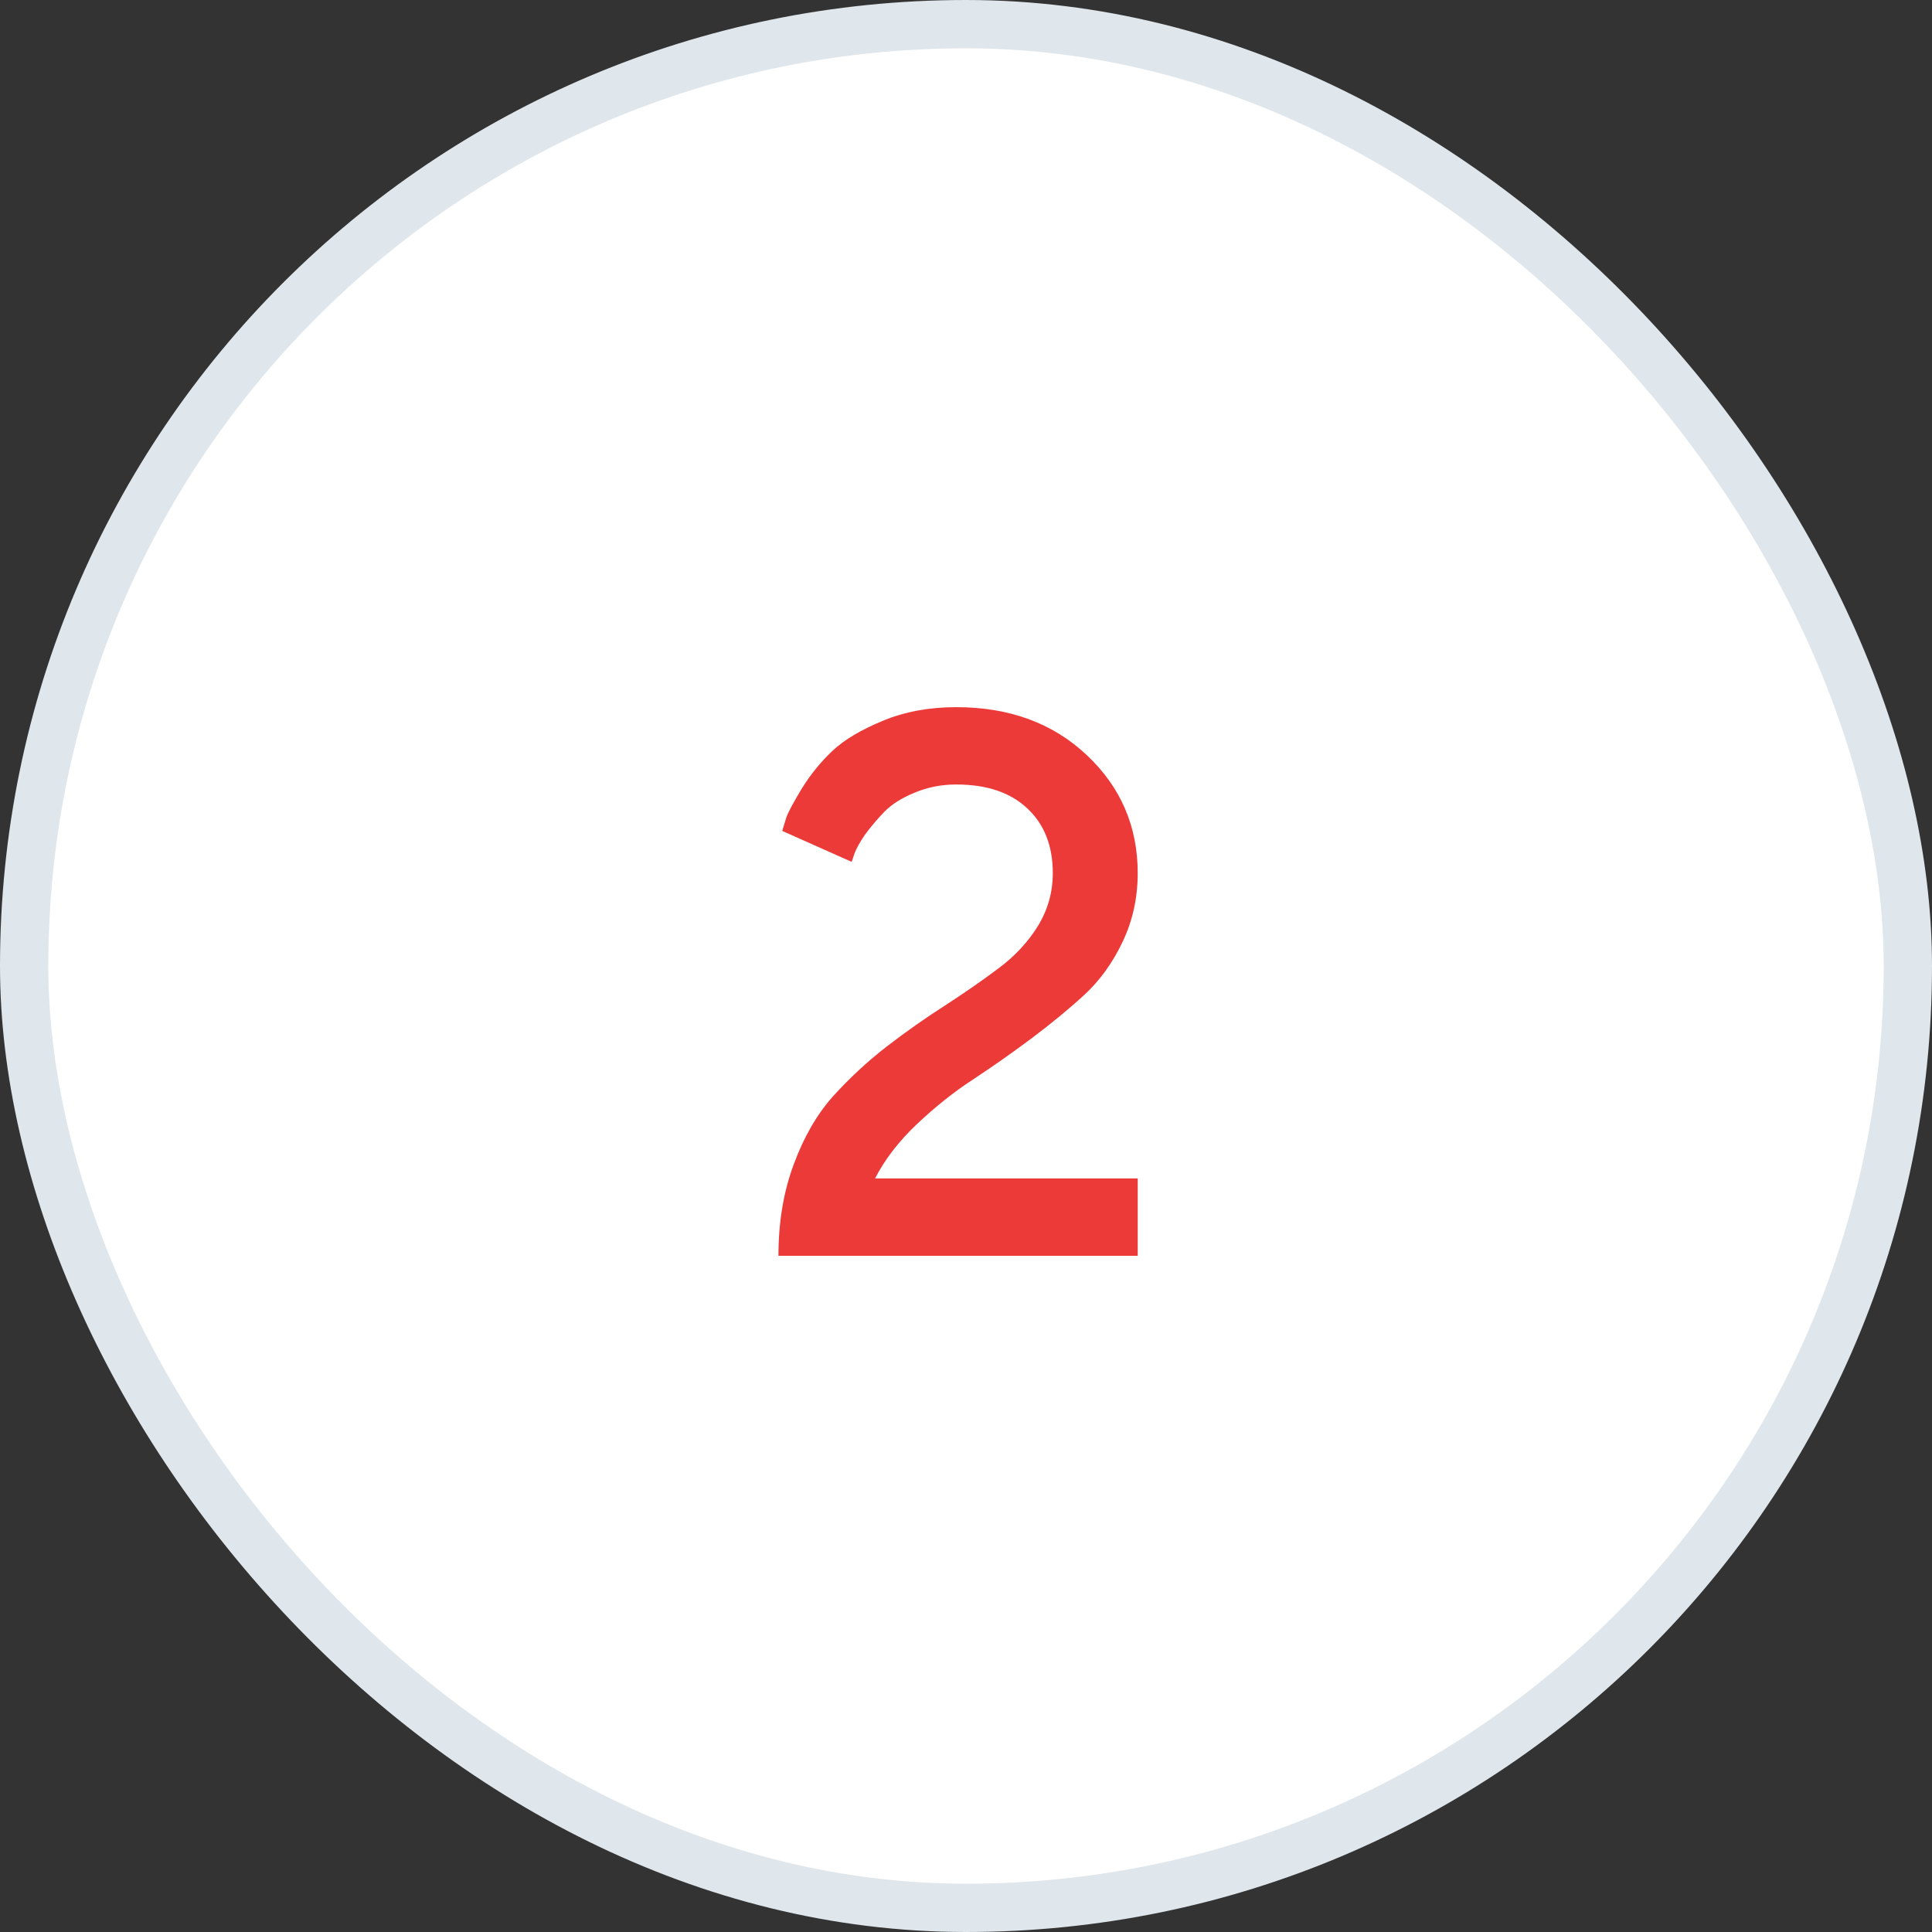 <?xml version="1.0" encoding="UTF-8"?> <svg xmlns="http://www.w3.org/2000/svg" width="40" height="40" viewBox="0 0 40 40" fill="none"><rect x="0" y="0" width="40" height="40" fill="#333333" stroke="none"/> <rect x="0.5" y="0.5" width="39" height="39" rx="19.5" fill="white" stroke="#DFE6EC"></rect> <path d="M23.555 26H16.117C16.117 25.307 16.221 24.68 16.43 24.117C16.638 23.549 16.909 23.078 17.242 22.703C17.581 22.328 17.951 21.984 18.352 21.672C18.758 21.359 19.162 21.076 19.562 20.82C19.963 20.56 20.331 20.305 20.664 20.055C21.003 19.805 21.276 19.513 21.484 19.18C21.693 18.841 21.797 18.474 21.797 18.078C21.797 17.51 21.62 17.062 21.266 16.734C20.917 16.406 20.427 16.242 19.797 16.242C19.49 16.242 19.201 16.299 18.93 16.414C18.664 16.523 18.456 16.656 18.305 16.812C18.159 16.963 18.029 17.117 17.914 17.273C17.805 17.43 17.729 17.565 17.688 17.68L17.633 17.844L16.195 17.203C16.216 17.13 16.245 17.037 16.281 16.922C16.323 16.807 16.432 16.604 16.609 16.312C16.792 16.021 17.003 15.763 17.242 15.539C17.482 15.315 17.828 15.109 18.281 14.922C18.734 14.734 19.24 14.641 19.797 14.641C20.896 14.641 21.797 14.971 22.5 15.633C23.203 16.294 23.555 17.109 23.555 18.078C23.555 18.588 23.451 19.062 23.242 19.5C23.034 19.938 22.768 20.305 22.445 20.602C22.128 20.893 21.76 21.195 21.344 21.508C20.932 21.815 20.531 22.096 20.141 22.352C19.75 22.607 19.365 22.914 18.984 23.273C18.609 23.628 18.32 24.003 18.117 24.398H23.555V26Z" fill="#EC3A39"></path> </svg> 